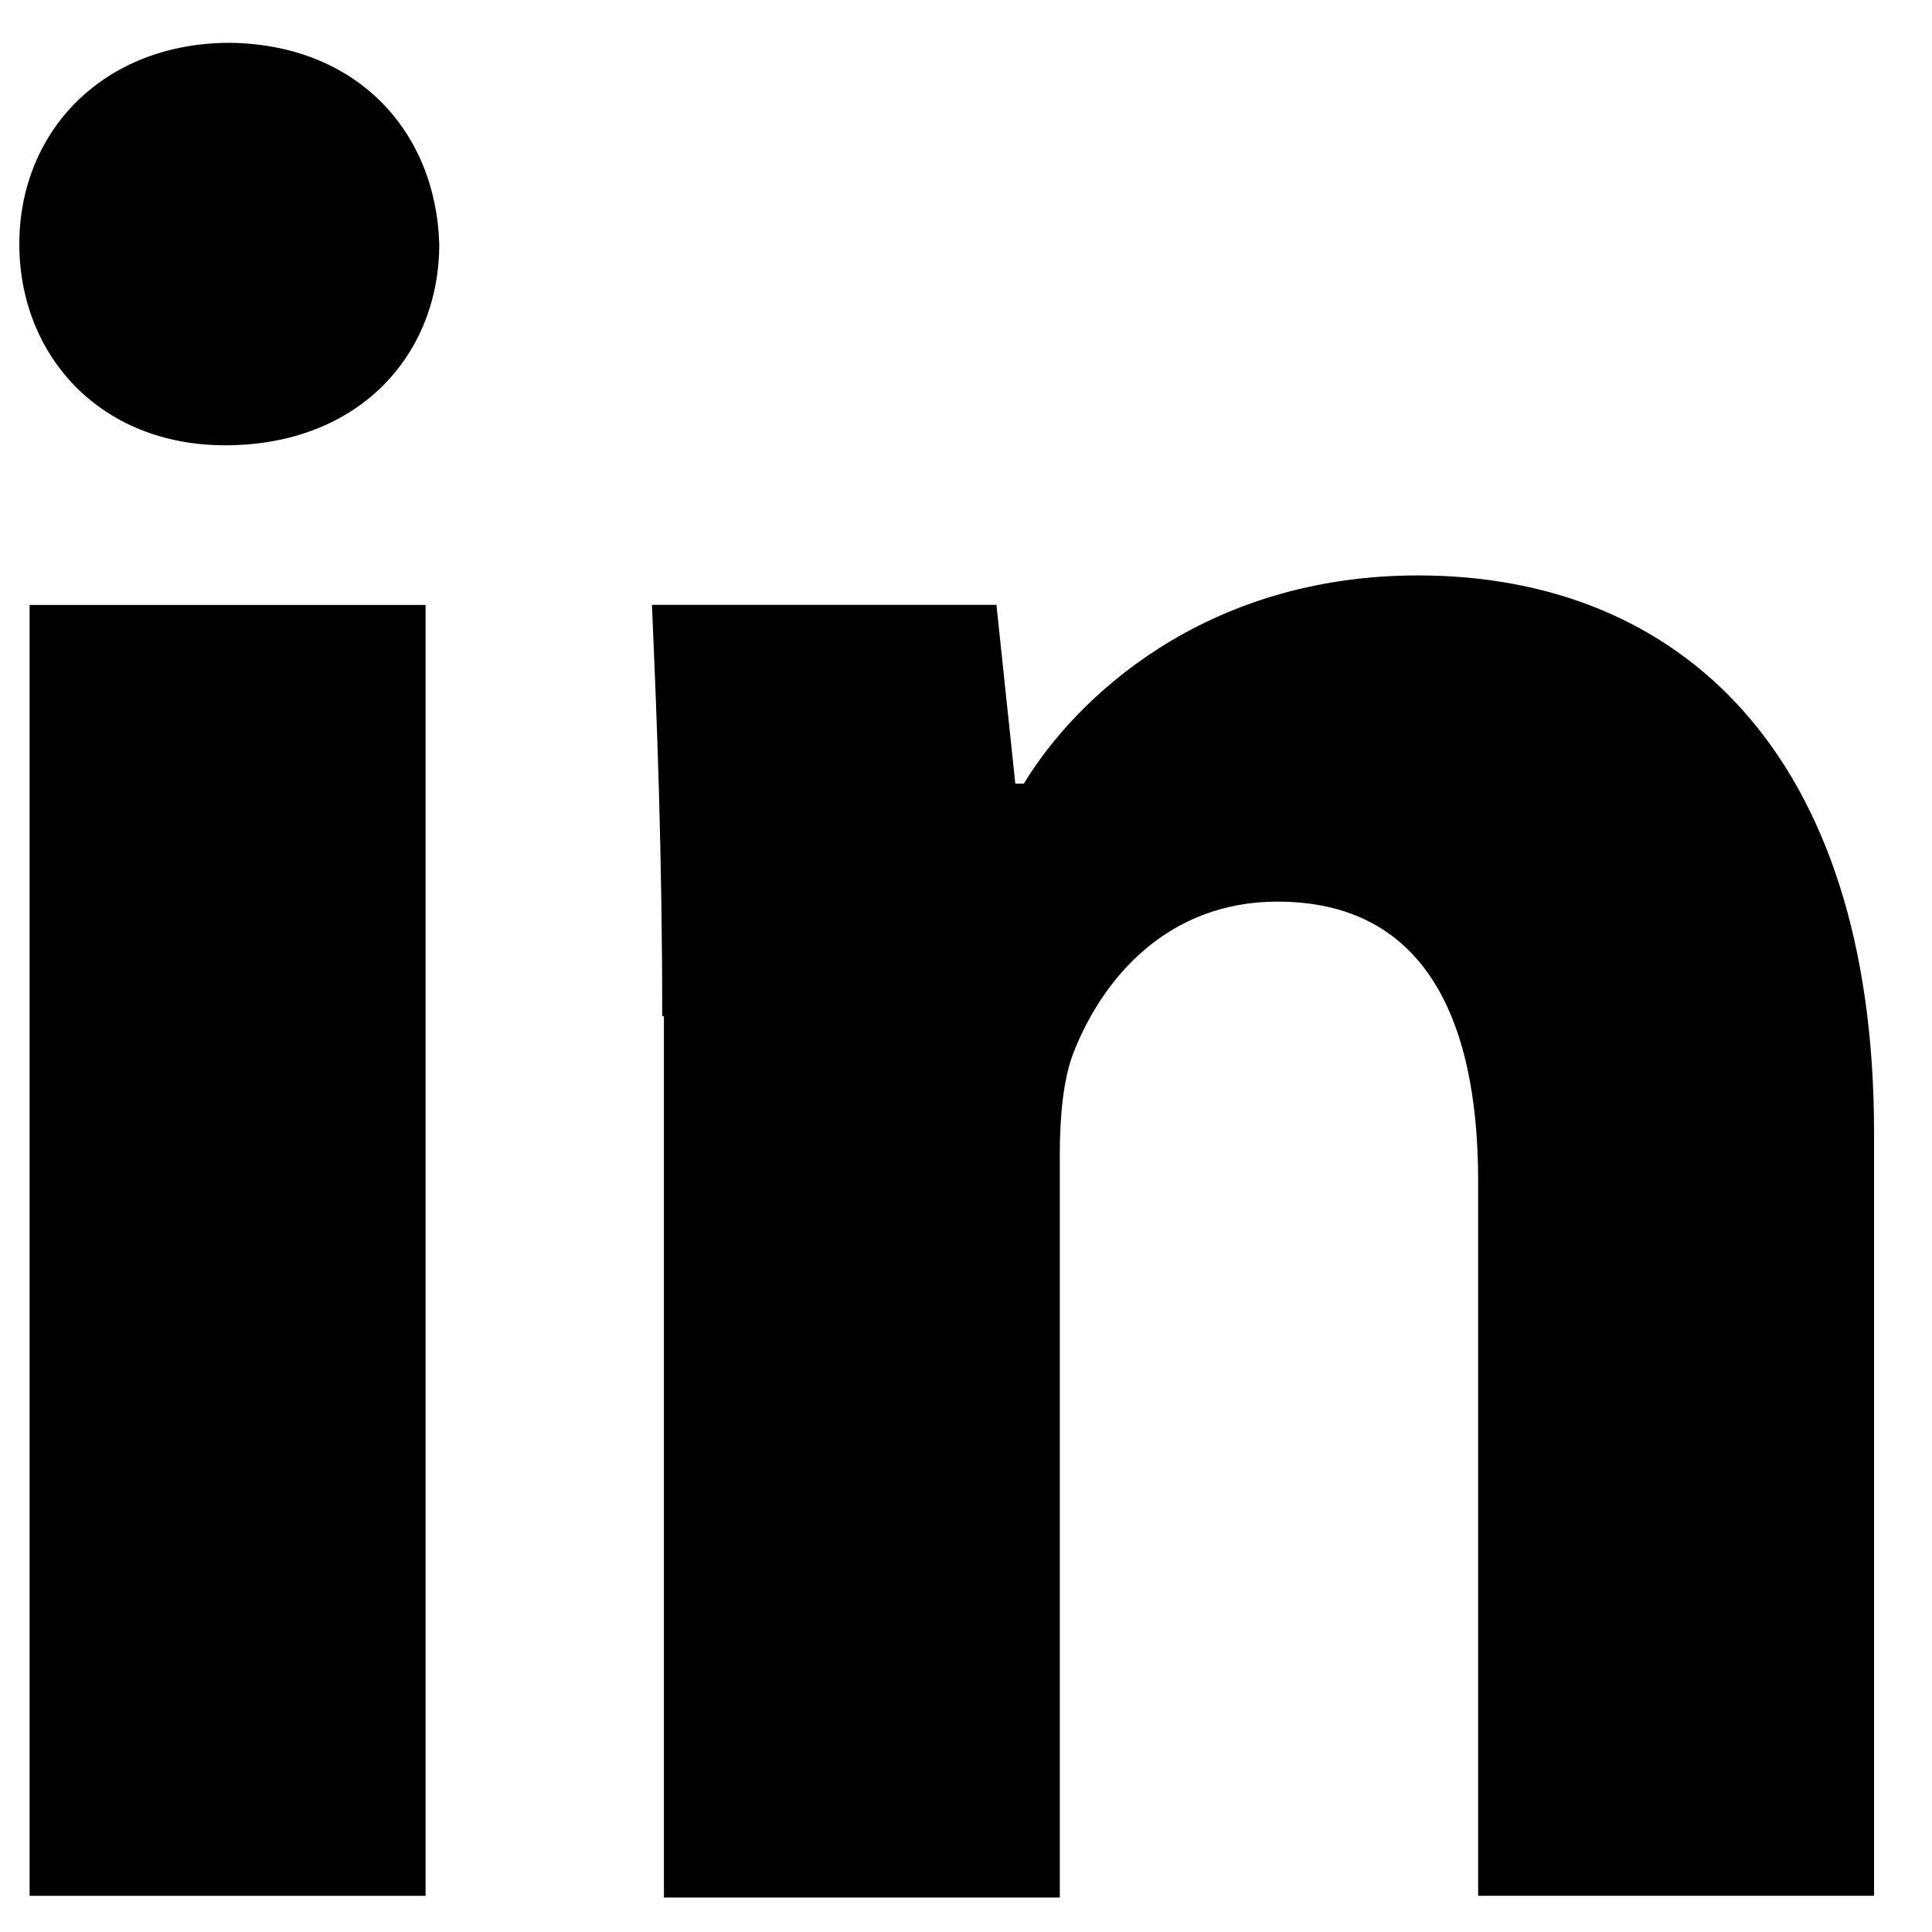<svg width="25" height="25" viewBox="0 0 25 25" fill="none" xmlns="http://www.w3.org/2000/svg">
<path d="M5.684 3.158C5.684 4.595 4.642 5.762 2.912 5.762C1.292 5.762 0.25 4.595 0.25 3.158C0.25 1.699 1.337 0.554 2.978 0.554C4.62 0.576 5.64 1.699 5.684 3.158ZM0.383 24.532V7.828H5.507V24.532H0.383Z" fill="black"/>
<path d="M8.569 13.148C8.569 11.06 8.502 9.332 8.436 7.827H12.894L13.138 10.14H13.249C13.914 9.04 15.578 7.446 18.35 7.446C21.722 7.446 24.25 9.736 24.25 14.653V24.531H19.127V15.281C19.127 13.126 18.395 11.667 16.531 11.667C15.112 11.667 14.269 12.655 13.892 13.62C13.759 13.957 13.714 14.451 13.714 14.922V24.554H8.591V13.148H8.569Z" fill="black"/>
</svg>
